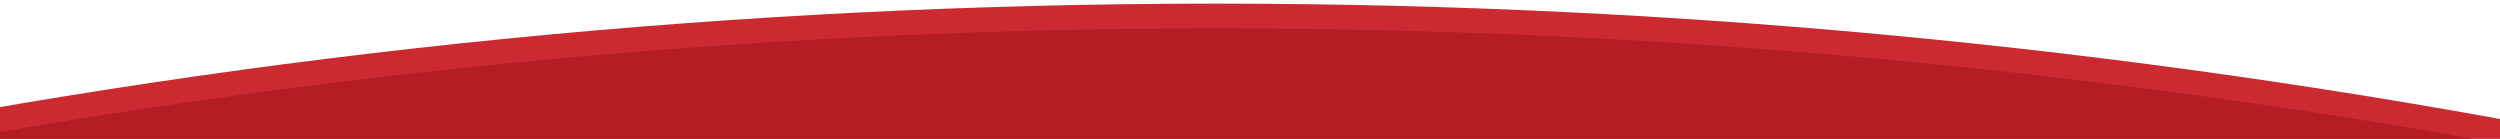 <svg width="1728" height="96" viewBox="0 0 1728 96" fill="none" xmlns="http://www.w3.org/2000/svg">
<g clip-path="url(#clip0_1064_35907)">
<ellipse cx="840.65" cy="4977.7" rx="4975.65" ry="4975.2" fill="#CB2A31"/>
<ellipse cx="841.05" cy="4994.8" rx="4975.65" ry="4975.2" fill="#B41D24"/>
</g>
<defs>
<clipPath id="clip0_1064_35907">
<rect width="1728" height="96" fill="white"/>
</clipPath>
</defs>
</svg>
